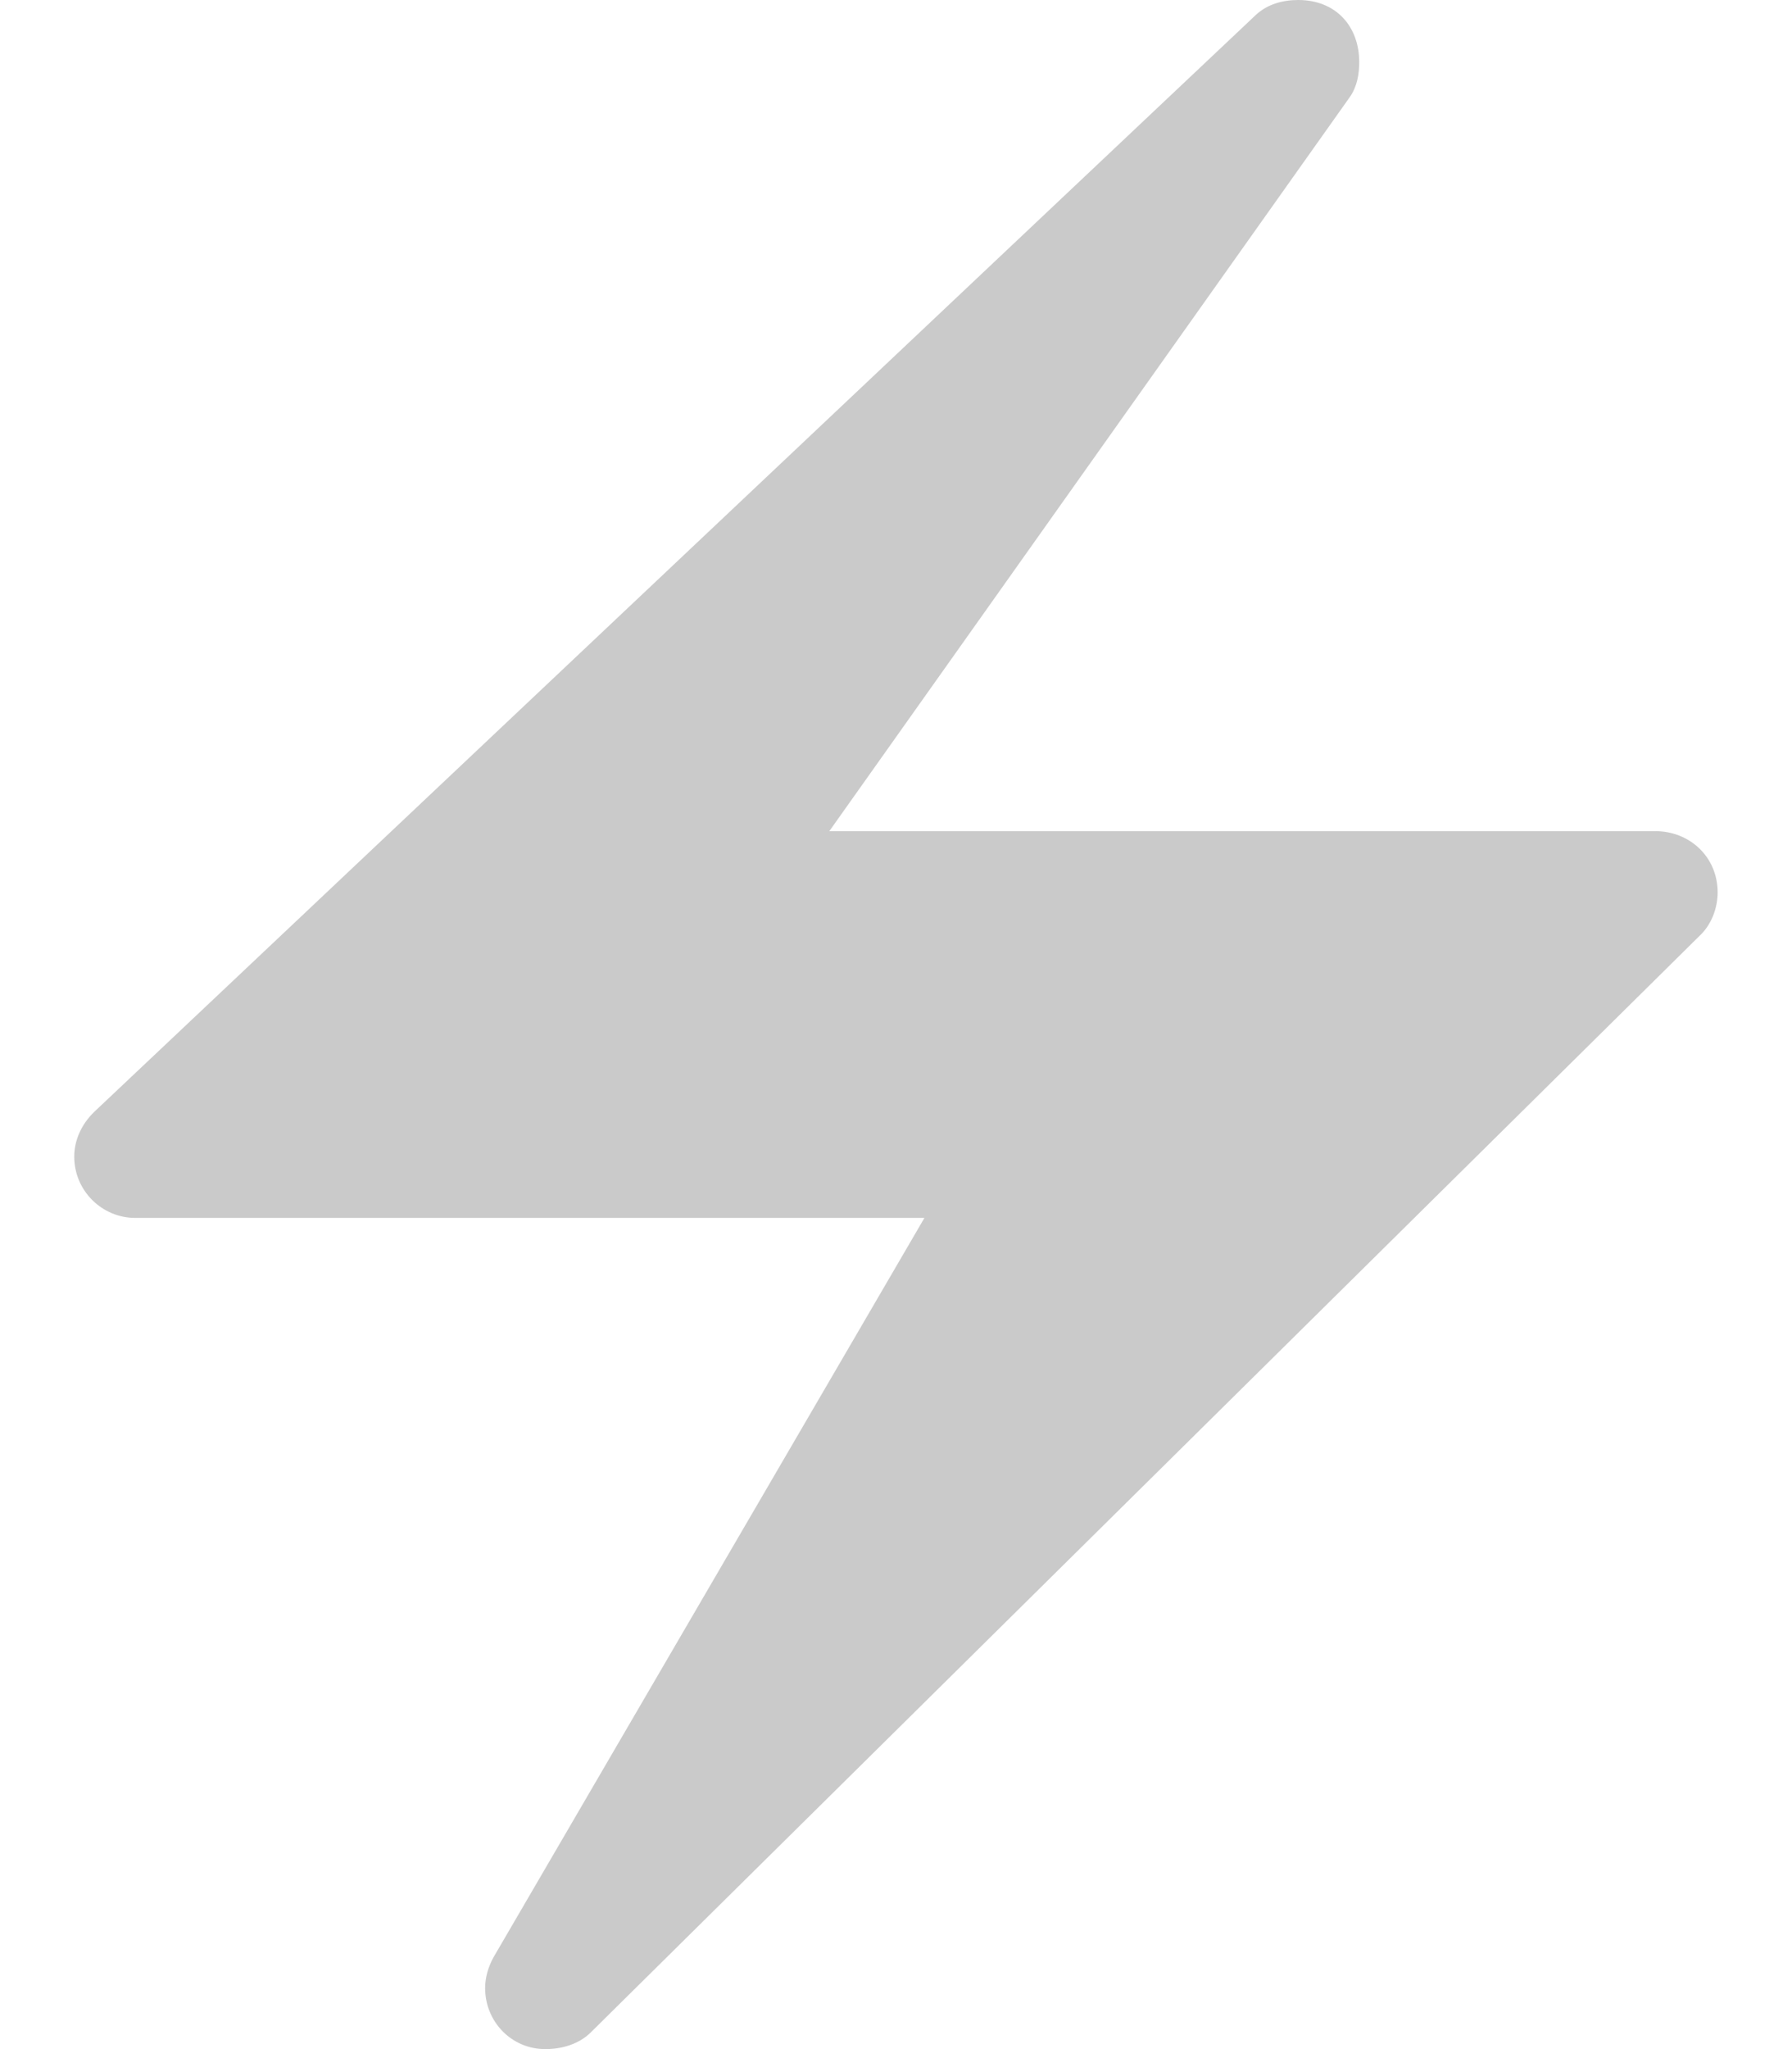 <svg xmlns="http://www.w3.org/2000/svg" width="14" height="16" viewBox="0 0 14 16" fill="#cacaca" class="fill-muted-foreground transition-all"><path d="M4.26 16C3.996 16 3.79 15.786 3.79 15.523C3.79 15.441 3.815 15.357 3.855 15.284L7.222 9.51H1.058C0.795 9.51 0.58 9.296 0.58 9.032C0.58 8.902 0.637 8.777 0.738 8.68L9.814 0.114C9.903 0.033 10.02 0 10.142 0C10.438 0 10.619 0.206 10.619 0.486C10.619 0.575 10.603 0.676 10.546 0.757L6.479 6.49H12.934C13.197 6.49 13.419 6.688 13.419 6.968C13.419 7.09 13.371 7.223 13.273 7.312L4.615 15.87C4.526 15.959 4.393 16 4.262 16H4.26Z"></path></svg>